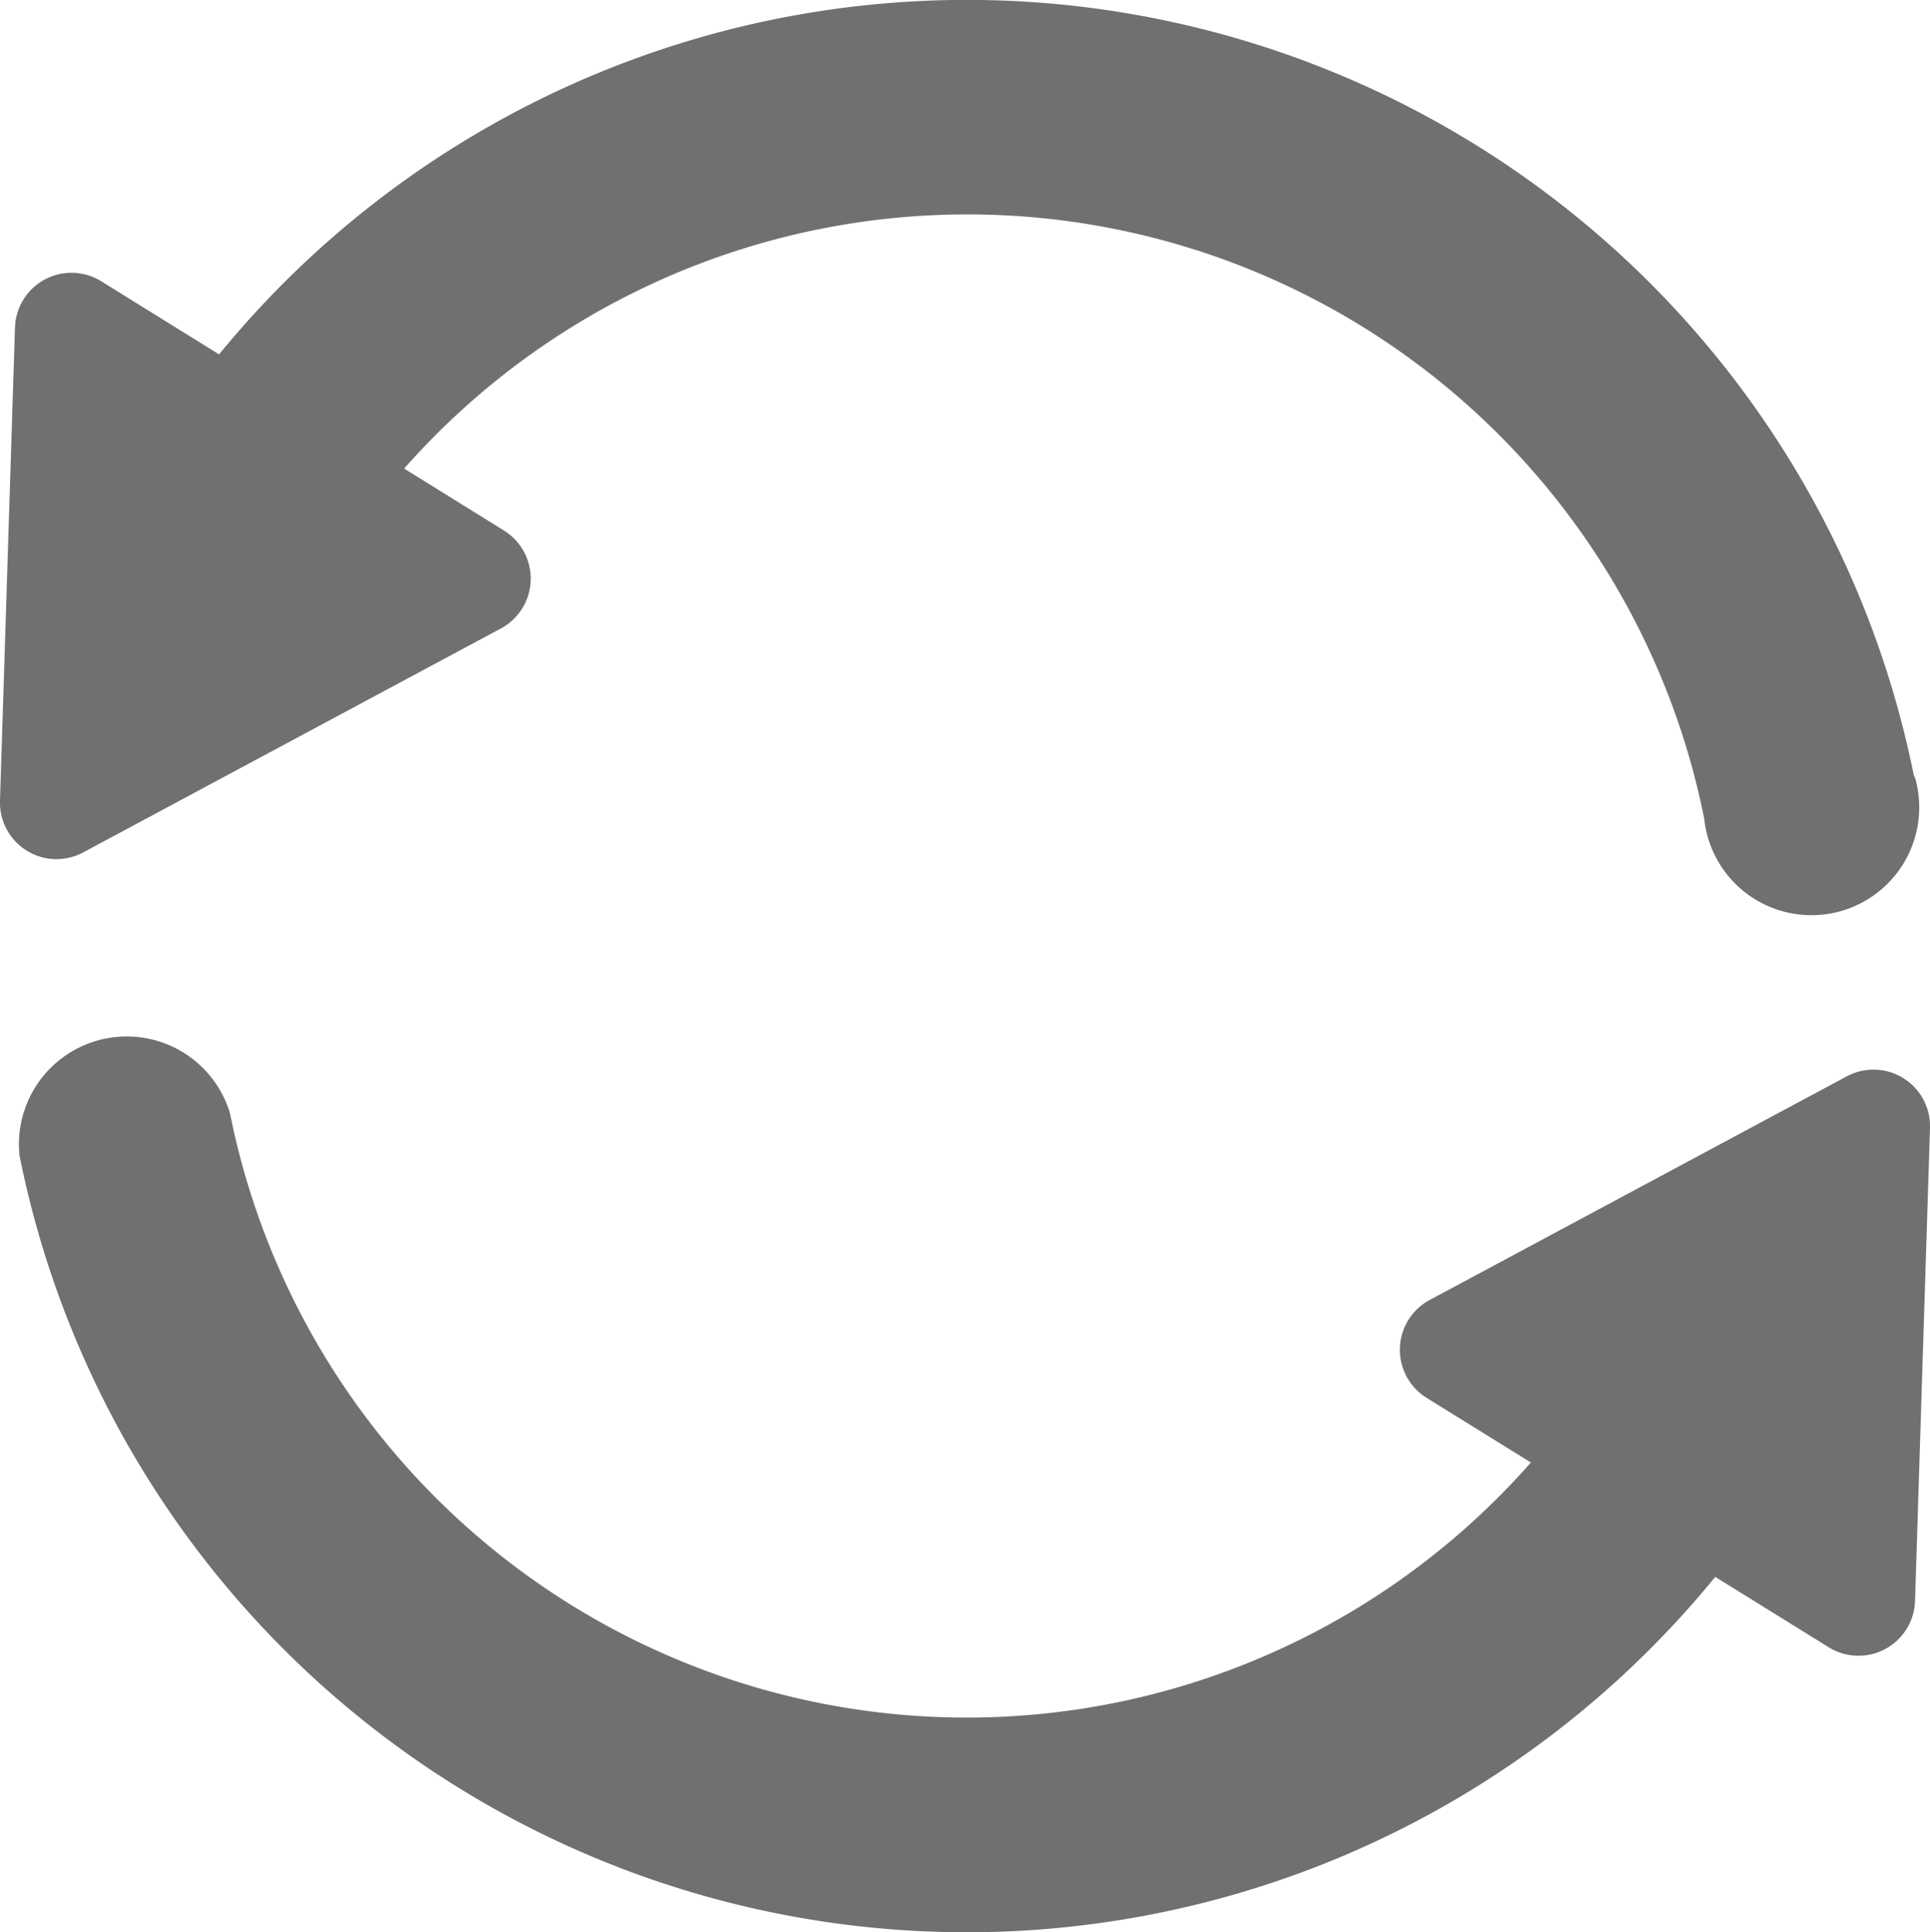 <svg xmlns="http://www.w3.org/2000/svg" width="16.113" height="16.128" viewBox="0 0 16.113 16.128">
    <defs>
        <style>
            .prefix__cls-1{fill:#707070}
        </style>
    </defs>
    <g id="prefix__Grupo_10135" data-name="Grupo 10135" transform="translate(-119.834 -120.003)">
        <path id="prefix__Trazado_10940" d="M138.356 311.767l-3.481 1.866a.472.472 0 0 0-.026.818l.87.539a6.273 6.273 0 0 1-10.861-2.915.9.9 0 0 0-1.757.353 8.065 8.065 0 0 0 14.157 3.517l.947.587a.472.472 0 0 0 .721-.386l.125-3.947a.472.472 0 0 0-.695-.432z" class="prefix__cls-1" data-name="Trazado 10940" transform="translate(-3.104 -182.78)"/>
        <path id="prefix__Trazado_10941" d="M135.814 126.485a8.065 8.065 0 0 0-14.151-3.524l-.983-.61a.472.472 0 0 0-.721.386l-.125 3.947a.472.472 0 0 0 .7.431l3.481-1.866a.472.472 0 0 0 .026-.818l-.833-.517a6.273 6.273 0 0 1 10.854 2.922.9.9 0 1 0 1.757-.353z" class="prefix__cls-1" data-name="Trazado 10941"/>
    </g>
</svg>
